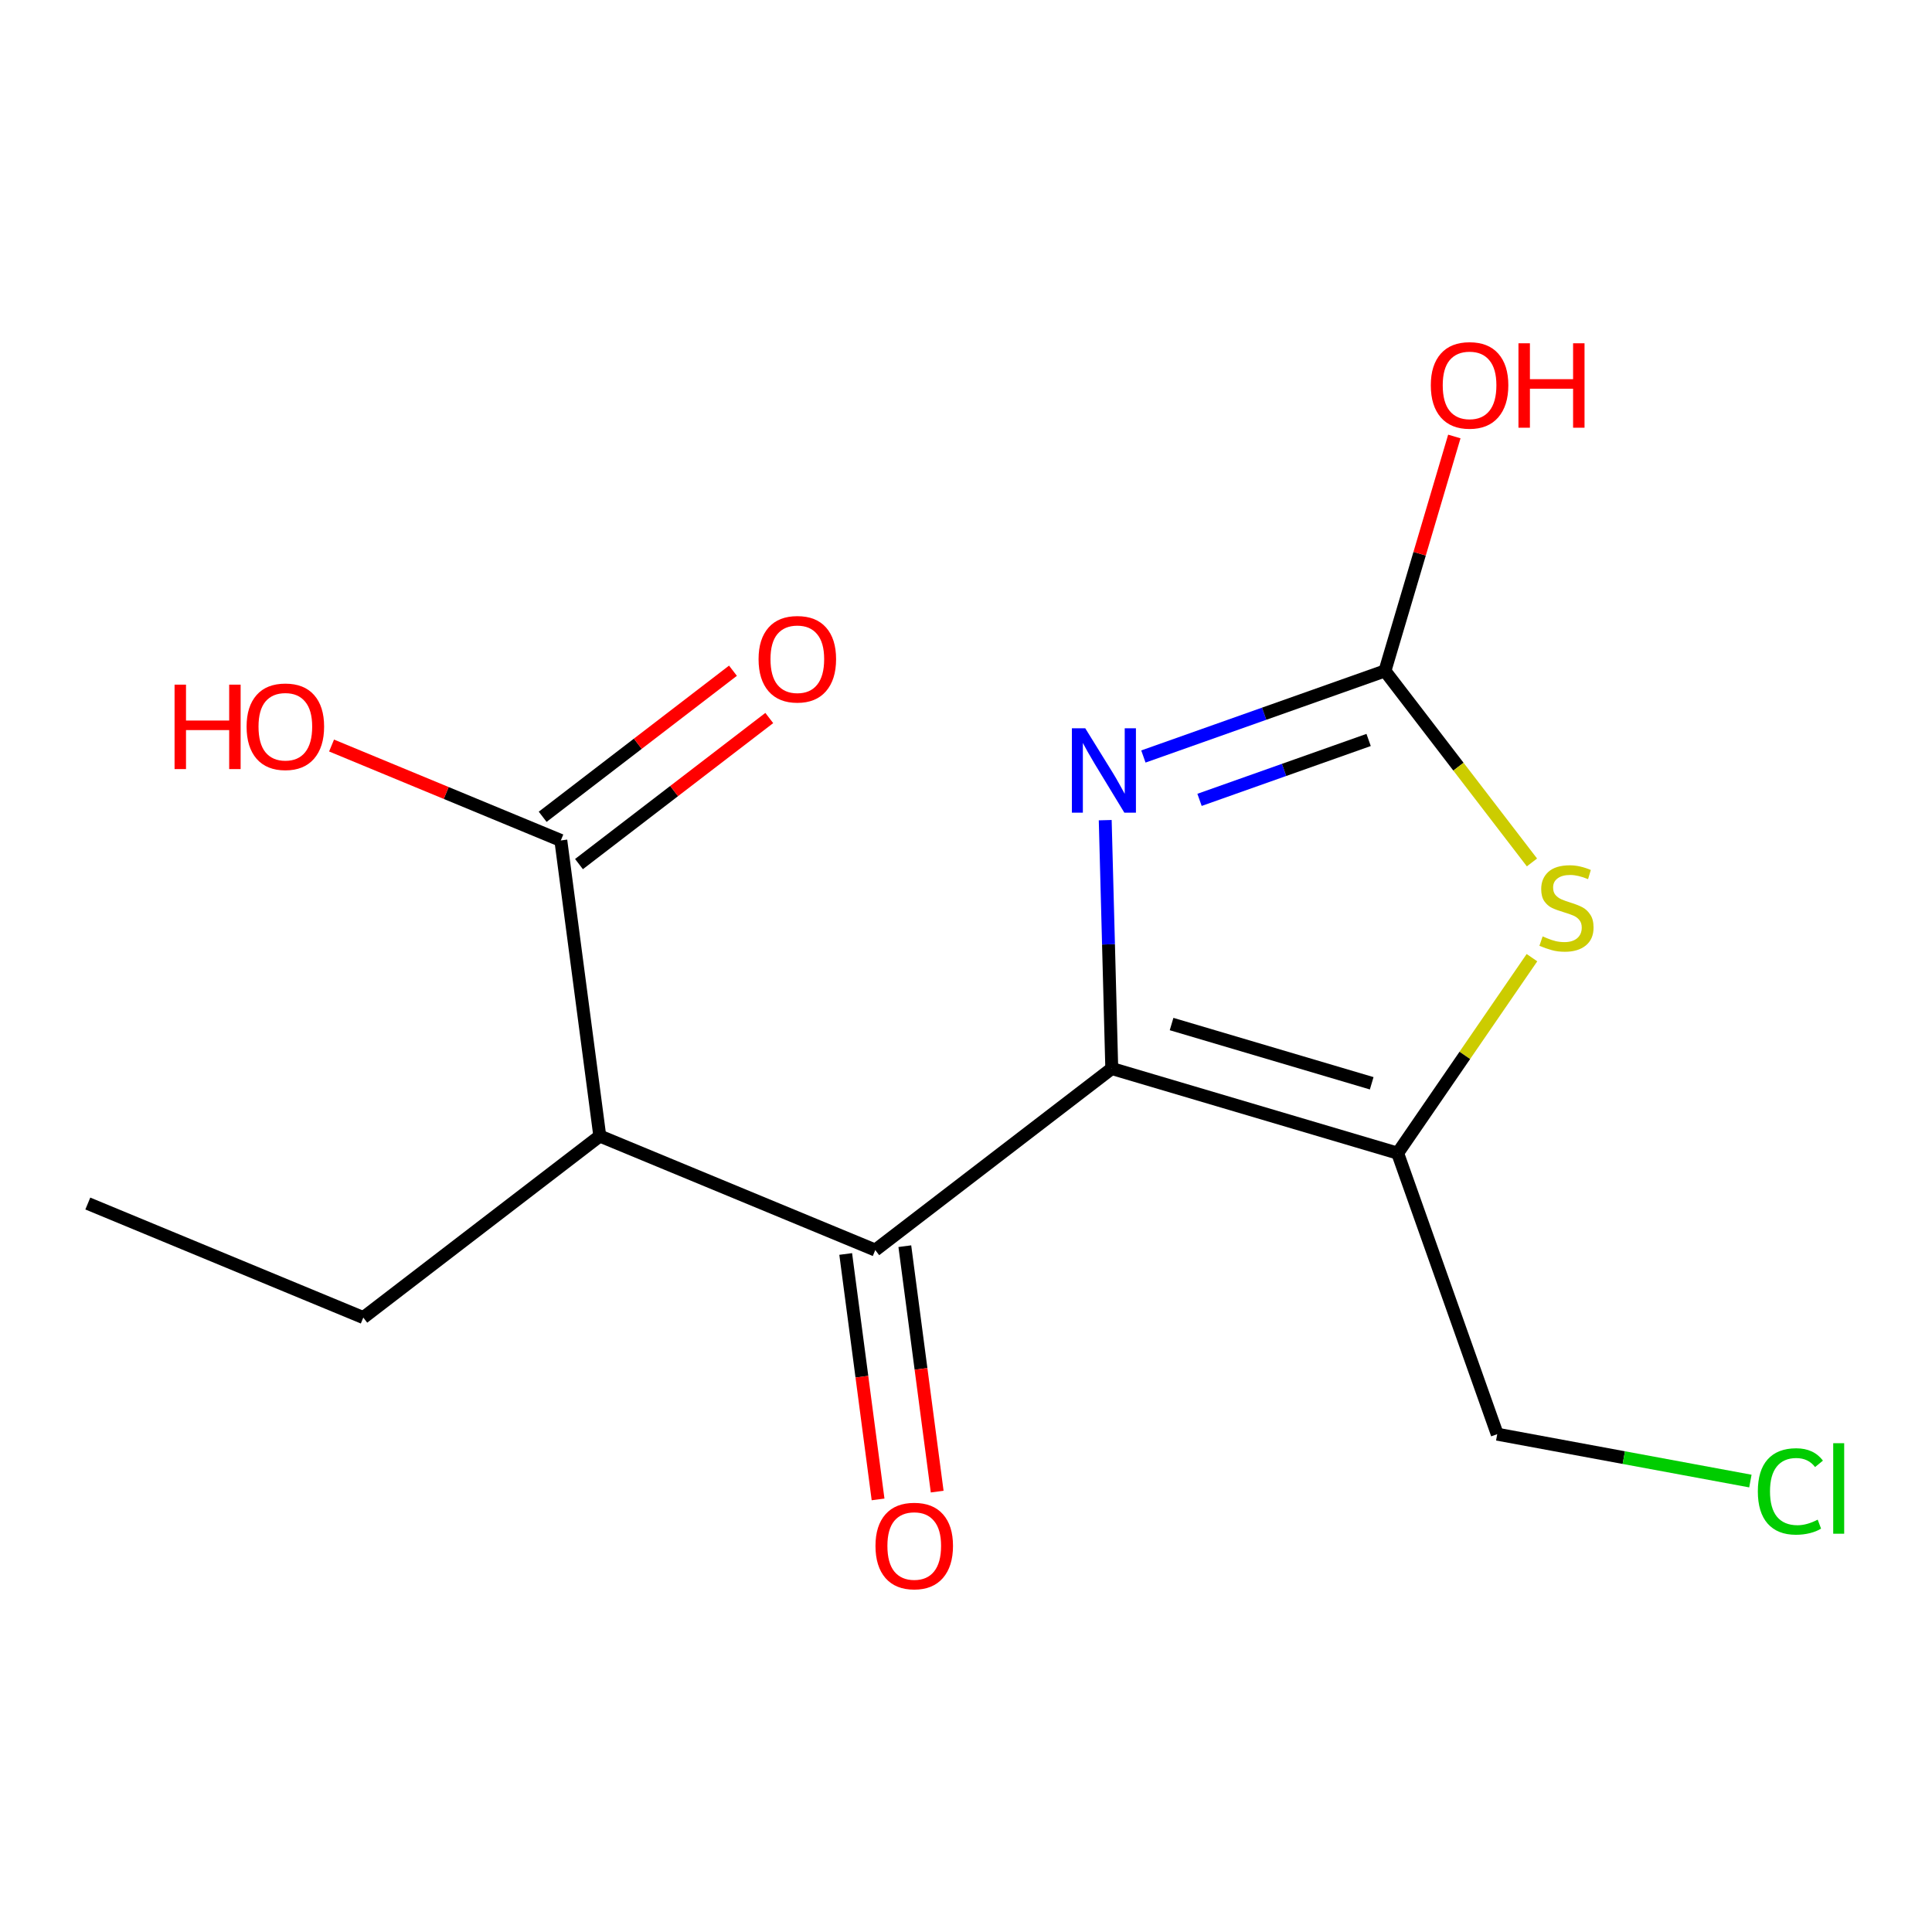 <?xml version='1.0' encoding='iso-8859-1'?>
<svg version='1.1' baseProfile='full'
              xmlns='http://www.w3.org/2000/svg'
                      xmlns:rdkit='http://www.rdkit.org/xml'
                      xmlns:xlink='http://www.w3.org/1999/xlink'
                  xml:space='preserve'
width='300px' height='300px' viewBox='0 0 300 300'>
<!-- END OF HEADER -->
<rect style='opacity:1.0;fill:#FFFFFF;stroke:none' width='300' height='300' x='0' y='0'> </rect>
<rect style='opacity:1.0;fill:#FFFFFF;stroke:none' width='300' height='300' x='0' y='0'> </rect>
<path class='bond-0 atom-0 atom-1' d='M 13.636,186.883 L 56.412,204.592' style='fill:none;fill-rule:evenodd;stroke:#000000;stroke-width:2.0px;stroke-linecap:butt;stroke-linejoin:miter;stroke-opacity:1' />
<path class='bond-1 atom-1 atom-2' d='M 56.412,204.592 L 93.136,176.402' style='fill:none;fill-rule:evenodd;stroke:#000000;stroke-width:2.0px;stroke-linecap:butt;stroke-linejoin:miter;stroke-opacity:1' />
<path class='bond-2 atom-2 atom-3' d='M 93.136,176.402 L 87.085,130.503' style='fill:none;fill-rule:evenodd;stroke:#000000;stroke-width:2.0px;stroke-linecap:butt;stroke-linejoin:miter;stroke-opacity:1' />
<path class='bond-5 atom-2 atom-6' d='M 93.136,176.402 L 135.911,194.111' style='fill:none;fill-rule:evenodd;stroke:#000000;stroke-width:2.0px;stroke-linecap:butt;stroke-linejoin:miter;stroke-opacity:1' />
<path class='bond-3 atom-3 atom-4' d='M 89.904,134.175 L 104.678,122.834' style='fill:none;fill-rule:evenodd;stroke:#000000;stroke-width:2.0px;stroke-linecap:butt;stroke-linejoin:miter;stroke-opacity:1' />
<path class='bond-3 atom-3 atom-4' d='M 104.678,122.834 L 119.452,111.493' style='fill:none;fill-rule:evenodd;stroke:#FF0000;stroke-width:2.0px;stroke-linecap:butt;stroke-linejoin:miter;stroke-opacity:1' />
<path class='bond-3 atom-3 atom-4' d='M 84.266,126.83 L 99.04,115.489' style='fill:none;fill-rule:evenodd;stroke:#000000;stroke-width:2.0px;stroke-linecap:butt;stroke-linejoin:miter;stroke-opacity:1' />
<path class='bond-3 atom-3 atom-4' d='M 99.04,115.489 L 113.814,104.149' style='fill:none;fill-rule:evenodd;stroke:#FF0000;stroke-width:2.0px;stroke-linecap:butt;stroke-linejoin:miter;stroke-opacity:1' />
<path class='bond-4 atom-3 atom-5' d='M 87.085,130.503 L 69.285,123.134' style='fill:none;fill-rule:evenodd;stroke:#000000;stroke-width:2.0px;stroke-linecap:butt;stroke-linejoin:miter;stroke-opacity:1' />
<path class='bond-4 atom-3 atom-5' d='M 69.285,123.134 L 51.485,115.765' style='fill:none;fill-rule:evenodd;stroke:#FF0000;stroke-width:2.0px;stroke-linecap:butt;stroke-linejoin:miter;stroke-opacity:1' />
<path class='bond-6 atom-6 atom-7' d='M 131.321,194.716 L 133.834,213.772' style='fill:none;fill-rule:evenodd;stroke:#000000;stroke-width:2.0px;stroke-linecap:butt;stroke-linejoin:miter;stroke-opacity:1' />
<path class='bond-6 atom-6 atom-7' d='M 133.834,213.772 L 136.346,232.828' style='fill:none;fill-rule:evenodd;stroke:#FF0000;stroke-width:2.0px;stroke-linecap:butt;stroke-linejoin:miter;stroke-opacity:1' />
<path class='bond-6 atom-6 atom-7' d='M 140.501,193.506 L 143.013,212.562' style='fill:none;fill-rule:evenodd;stroke:#000000;stroke-width:2.0px;stroke-linecap:butt;stroke-linejoin:miter;stroke-opacity:1' />
<path class='bond-6 atom-6 atom-7' d='M 143.013,212.562 L 145.526,231.618' style='fill:none;fill-rule:evenodd;stroke:#FF0000;stroke-width:2.0px;stroke-linecap:butt;stroke-linejoin:miter;stroke-opacity:1' />
<path class='bond-7 atom-6 atom-8' d='M 135.911,194.111 L 172.635,165.921' style='fill:none;fill-rule:evenodd;stroke:#000000;stroke-width:2.0px;stroke-linecap:butt;stroke-linejoin:miter;stroke-opacity:1' />
<path class='bond-8 atom-8 atom-9' d='M 172.635,165.921 L 172.127,146.637' style='fill:none;fill-rule:evenodd;stroke:#000000;stroke-width:2.0px;stroke-linecap:butt;stroke-linejoin:miter;stroke-opacity:1' />
<path class='bond-8 atom-8 atom-9' d='M 172.127,146.637 L 171.618,127.354' style='fill:none;fill-rule:evenodd;stroke:#0000FF;stroke-width:2.0px;stroke-linecap:butt;stroke-linejoin:miter;stroke-opacity:1' />
<path class='bond-15 atom-13 atom-8' d='M 217.027,179.061 L 172.635,165.921' style='fill:none;fill-rule:evenodd;stroke:#000000;stroke-width:2.0px;stroke-linecap:butt;stroke-linejoin:miter;stroke-opacity:1' />
<path class='bond-15 atom-13 atom-8' d='M 212.997,168.212 L 181.922,159.013' style='fill:none;fill-rule:evenodd;stroke:#000000;stroke-width:2.0px;stroke-linecap:butt;stroke-linejoin:miter;stroke-opacity:1' />
<path class='bond-9 atom-9 atom-10' d='M 177.545,117.469 L 196.299,110.824' style='fill:none;fill-rule:evenodd;stroke:#0000FF;stroke-width:2.0px;stroke-linecap:butt;stroke-linejoin:miter;stroke-opacity:1' />
<path class='bond-9 atom-9 atom-10' d='M 196.299,110.824 L 215.053,104.179' style='fill:none;fill-rule:evenodd;stroke:#000000;stroke-width:2.0px;stroke-linecap:butt;stroke-linejoin:miter;stroke-opacity:1' />
<path class='bond-9 atom-9 atom-10' d='M 186.263,124.203 L 199.391,119.551' style='fill:none;fill-rule:evenodd;stroke:#0000FF;stroke-width:2.0px;stroke-linecap:butt;stroke-linejoin:miter;stroke-opacity:1' />
<path class='bond-9 atom-9 atom-10' d='M 199.391,119.551 L 212.519,114.9' style='fill:none;fill-rule:evenodd;stroke:#000000;stroke-width:2.0px;stroke-linecap:butt;stroke-linejoin:miter;stroke-opacity:1' />
<path class='bond-10 atom-10 atom-11' d='M 215.053,104.179 L 220.441,85.978' style='fill:none;fill-rule:evenodd;stroke:#000000;stroke-width:2.0px;stroke-linecap:butt;stroke-linejoin:miter;stroke-opacity:1' />
<path class='bond-10 atom-10 atom-11' d='M 220.441,85.978 L 225.828,67.777' style='fill:none;fill-rule:evenodd;stroke:#FF0000;stroke-width:2.0px;stroke-linecap:butt;stroke-linejoin:miter;stroke-opacity:1' />
<path class='bond-11 atom-10 atom-12' d='M 215.053,104.179 L 226.467,119.049' style='fill:none;fill-rule:evenodd;stroke:#000000;stroke-width:2.0px;stroke-linecap:butt;stroke-linejoin:miter;stroke-opacity:1' />
<path class='bond-11 atom-10 atom-12' d='M 226.467,119.049 L 237.882,133.919' style='fill:none;fill-rule:evenodd;stroke:#CCCC00;stroke-width:2.0px;stroke-linecap:butt;stroke-linejoin:miter;stroke-opacity:1' />
<path class='bond-12 atom-12 atom-13' d='M 237.882,148.706 L 227.455,163.884' style='fill:none;fill-rule:evenodd;stroke:#CCCC00;stroke-width:2.0px;stroke-linecap:butt;stroke-linejoin:miter;stroke-opacity:1' />
<path class='bond-12 atom-12 atom-13' d='M 227.455,163.884 L 217.027,179.061' style='fill:none;fill-rule:evenodd;stroke:#000000;stroke-width:2.0px;stroke-linecap:butt;stroke-linejoin:miter;stroke-opacity:1' />
<path class='bond-13 atom-13 atom-14' d='M 217.027,179.061 L 232.489,222.699' style='fill:none;fill-rule:evenodd;stroke:#000000;stroke-width:2.0px;stroke-linecap:butt;stroke-linejoin:miter;stroke-opacity:1' />
<path class='bond-14 atom-14 atom-15' d='M 232.489,222.699 L 252.144,226.338' style='fill:none;fill-rule:evenodd;stroke:#000000;stroke-width:2.0px;stroke-linecap:butt;stroke-linejoin:miter;stroke-opacity:1' />
<path class='bond-14 atom-14 atom-15' d='M 252.144,226.338 L 271.799,229.978' style='fill:none;fill-rule:evenodd;stroke:#00CC00;stroke-width:2.0px;stroke-linecap:butt;stroke-linejoin:miter;stroke-opacity:1' />
<path  class='atom-4' d='M 117.79 102.35
Q 117.79 99.202, 119.346 97.442
Q 120.901 95.683, 123.809 95.683
Q 126.716 95.683, 128.272 97.442
Q 129.827 99.202, 129.827 102.35
Q 129.827 105.535, 128.253 107.35
Q 126.679 109.146, 123.809 109.146
Q 120.92 109.146, 119.346 107.35
Q 117.79 105.553, 117.79 102.35
M 123.809 107.665
Q 125.809 107.665, 126.883 106.331
Q 127.975 104.979, 127.975 102.35
Q 127.975 99.776, 126.883 98.479
Q 125.809 97.165, 123.809 97.165
Q 121.809 97.165, 120.716 98.461
Q 119.642 99.757, 119.642 102.35
Q 119.642 104.998, 120.716 106.331
Q 121.809 107.665, 123.809 107.665
' fill='#FF0000'/>
<path  class='atom-5' d='M 27.106 106.312
L 28.883 106.312
L 28.883 111.886
L 35.587 111.886
L 35.587 106.312
L 37.365 106.312
L 37.365 119.423
L 35.587 119.423
L 35.587 113.368
L 28.883 113.368
L 28.883 119.423
L 27.106 119.423
L 27.106 106.312
' fill='#FF0000'/>
<path  class='atom-5' d='M 38.291 112.831
Q 38.291 109.683, 39.846 107.923
Q 41.402 106.164, 44.309 106.164
Q 47.217 106.164, 48.772 107.923
Q 50.328 109.683, 50.328 112.831
Q 50.328 116.016, 48.754 117.831
Q 47.18 119.627, 44.309 119.627
Q 41.42 119.627, 39.846 117.831
Q 38.291 116.034, 38.291 112.831
M 44.309 118.146
Q 46.309 118.146, 47.383 116.812
Q 48.476 115.46, 48.476 112.831
Q 48.476 110.257, 47.383 108.96
Q 46.309 107.646, 44.309 107.646
Q 42.309 107.646, 41.217 108.942
Q 40.143 110.238, 40.143 112.831
Q 40.143 115.479, 41.217 116.812
Q 42.309 118.146, 44.309 118.146
' fill='#FF0000'/>
<path  class='atom-7' d='M 135.944 240.047
Q 135.944 236.899, 137.499 235.139
Q 139.055 233.38, 141.962 233.38
Q 144.87 233.38, 146.425 235.139
Q 147.981 236.899, 147.981 240.047
Q 147.981 243.232, 146.407 245.047
Q 144.833 246.843, 141.962 246.843
Q 139.073 246.843, 137.499 245.047
Q 135.944 243.25, 135.944 240.047
M 141.962 245.362
Q 143.962 245.362, 145.036 244.028
Q 146.129 242.676, 146.129 240.047
Q 146.129 237.473, 145.036 236.176
Q 143.962 234.862, 141.962 234.862
Q 139.962 234.862, 138.87 236.158
Q 137.796 237.454, 137.796 240.047
Q 137.796 242.695, 138.87 244.028
Q 139.962 245.362, 141.962 245.362
' fill='#FF0000'/>
<path  class='atom-9' d='M 168.517 113.085
L 172.813 120.029
Q 173.239 120.715, 173.924 121.955
Q 174.609 123.196, 174.646 123.27
L 174.646 113.085
L 176.387 113.085
L 176.387 126.196
L 174.591 126.196
L 169.98 118.604
Q 169.443 117.715, 168.869 116.696
Q 168.313 115.678, 168.146 115.363
L 168.146 126.196
L 166.443 126.196
L 166.443 113.085
L 168.517 113.085
' fill='#0000FF'/>
<path  class='atom-11' d='M 222.175 59.824
Q 222.175 56.675, 223.731 54.916
Q 225.286 53.157, 228.194 53.157
Q 231.101 53.157, 232.657 54.916
Q 234.212 56.675, 234.212 59.824
Q 234.212 63.009, 232.638 64.824
Q 231.064 66.62, 228.194 66.62
Q 225.305 66.62, 223.731 64.824
Q 222.175 63.027, 222.175 59.824
M 228.194 65.138
Q 230.194 65.138, 231.268 63.805
Q 232.36 62.453, 232.36 59.824
Q 232.36 57.249, 231.268 55.953
Q 230.194 54.638, 228.194 54.638
Q 226.194 54.638, 225.101 55.935
Q 224.027 57.231, 224.027 59.824
Q 224.027 62.472, 225.101 63.805
Q 226.194 65.138, 228.194 65.138
' fill='#FF0000'/>
<path  class='atom-11' d='M 235.786 53.305
L 237.564 53.305
L 237.564 58.879
L 244.268 58.879
L 244.268 53.305
L 246.045 53.305
L 246.045 66.416
L 244.268 66.416
L 244.268 60.361
L 237.564 60.361
L 237.564 66.416
L 235.786 66.416
L 235.786 53.305
' fill='#FF0000'/>
<path  class='atom-12' d='M 239.539 145.403
Q 239.687 145.458, 240.298 145.718
Q 240.91 145.977, 241.576 146.143
Q 242.261 146.292, 242.928 146.292
Q 244.169 146.292, 244.891 145.699
Q 245.613 145.088, 245.613 144.032
Q 245.613 143.31, 245.243 142.866
Q 244.891 142.421, 244.335 142.181
Q 243.78 141.94, 242.854 141.662
Q 241.687 141.31, 240.984 140.977
Q 240.298 140.643, 239.798 139.94
Q 239.317 139.236, 239.317 138.051
Q 239.317 136.403, 240.428 135.384
Q 241.558 134.366, 243.78 134.366
Q 245.298 134.366, 247.021 135.088
L 246.595 136.514
Q 245.021 135.866, 243.835 135.866
Q 242.558 135.866, 241.854 136.403
Q 241.15 136.921, 241.169 137.829
Q 241.169 138.532, 241.521 138.958
Q 241.891 139.384, 242.41 139.625
Q 242.947 139.866, 243.835 140.143
Q 245.021 140.514, 245.724 140.884
Q 246.428 141.255, 246.928 142.014
Q 247.447 142.755, 247.447 144.032
Q 247.447 145.847, 246.224 146.829
Q 245.021 147.792, 243.002 147.792
Q 241.835 147.792, 240.947 147.532
Q 240.076 147.292, 239.039 146.866
L 239.539 145.403
' fill='#CCCC00'/>
<path  class='atom-15' d='M 272.956 231.582
Q 272.956 228.322, 274.475 226.619
Q 276.012 224.896, 278.919 224.896
Q 281.623 224.896, 283.067 226.804
L 281.845 227.804
Q 280.79 226.415, 278.919 226.415
Q 276.938 226.415, 275.882 227.748
Q 274.845 229.063, 274.845 231.582
Q 274.845 234.174, 275.919 235.507
Q 277.012 236.841, 279.123 236.841
Q 280.567 236.841, 282.253 235.97
L 282.771 237.359
Q 282.086 237.804, 281.049 238.063
Q 280.012 238.322, 278.864 238.322
Q 276.012 238.322, 274.475 236.582
Q 272.956 234.841, 272.956 231.582
' fill='#00CC00'/>
<path  class='atom-15' d='M 284.66 224.1
L 286.364 224.1
L 286.364 238.156
L 284.66 238.156
L 284.66 224.1
' fill='#00CC00'/>
</svg>
